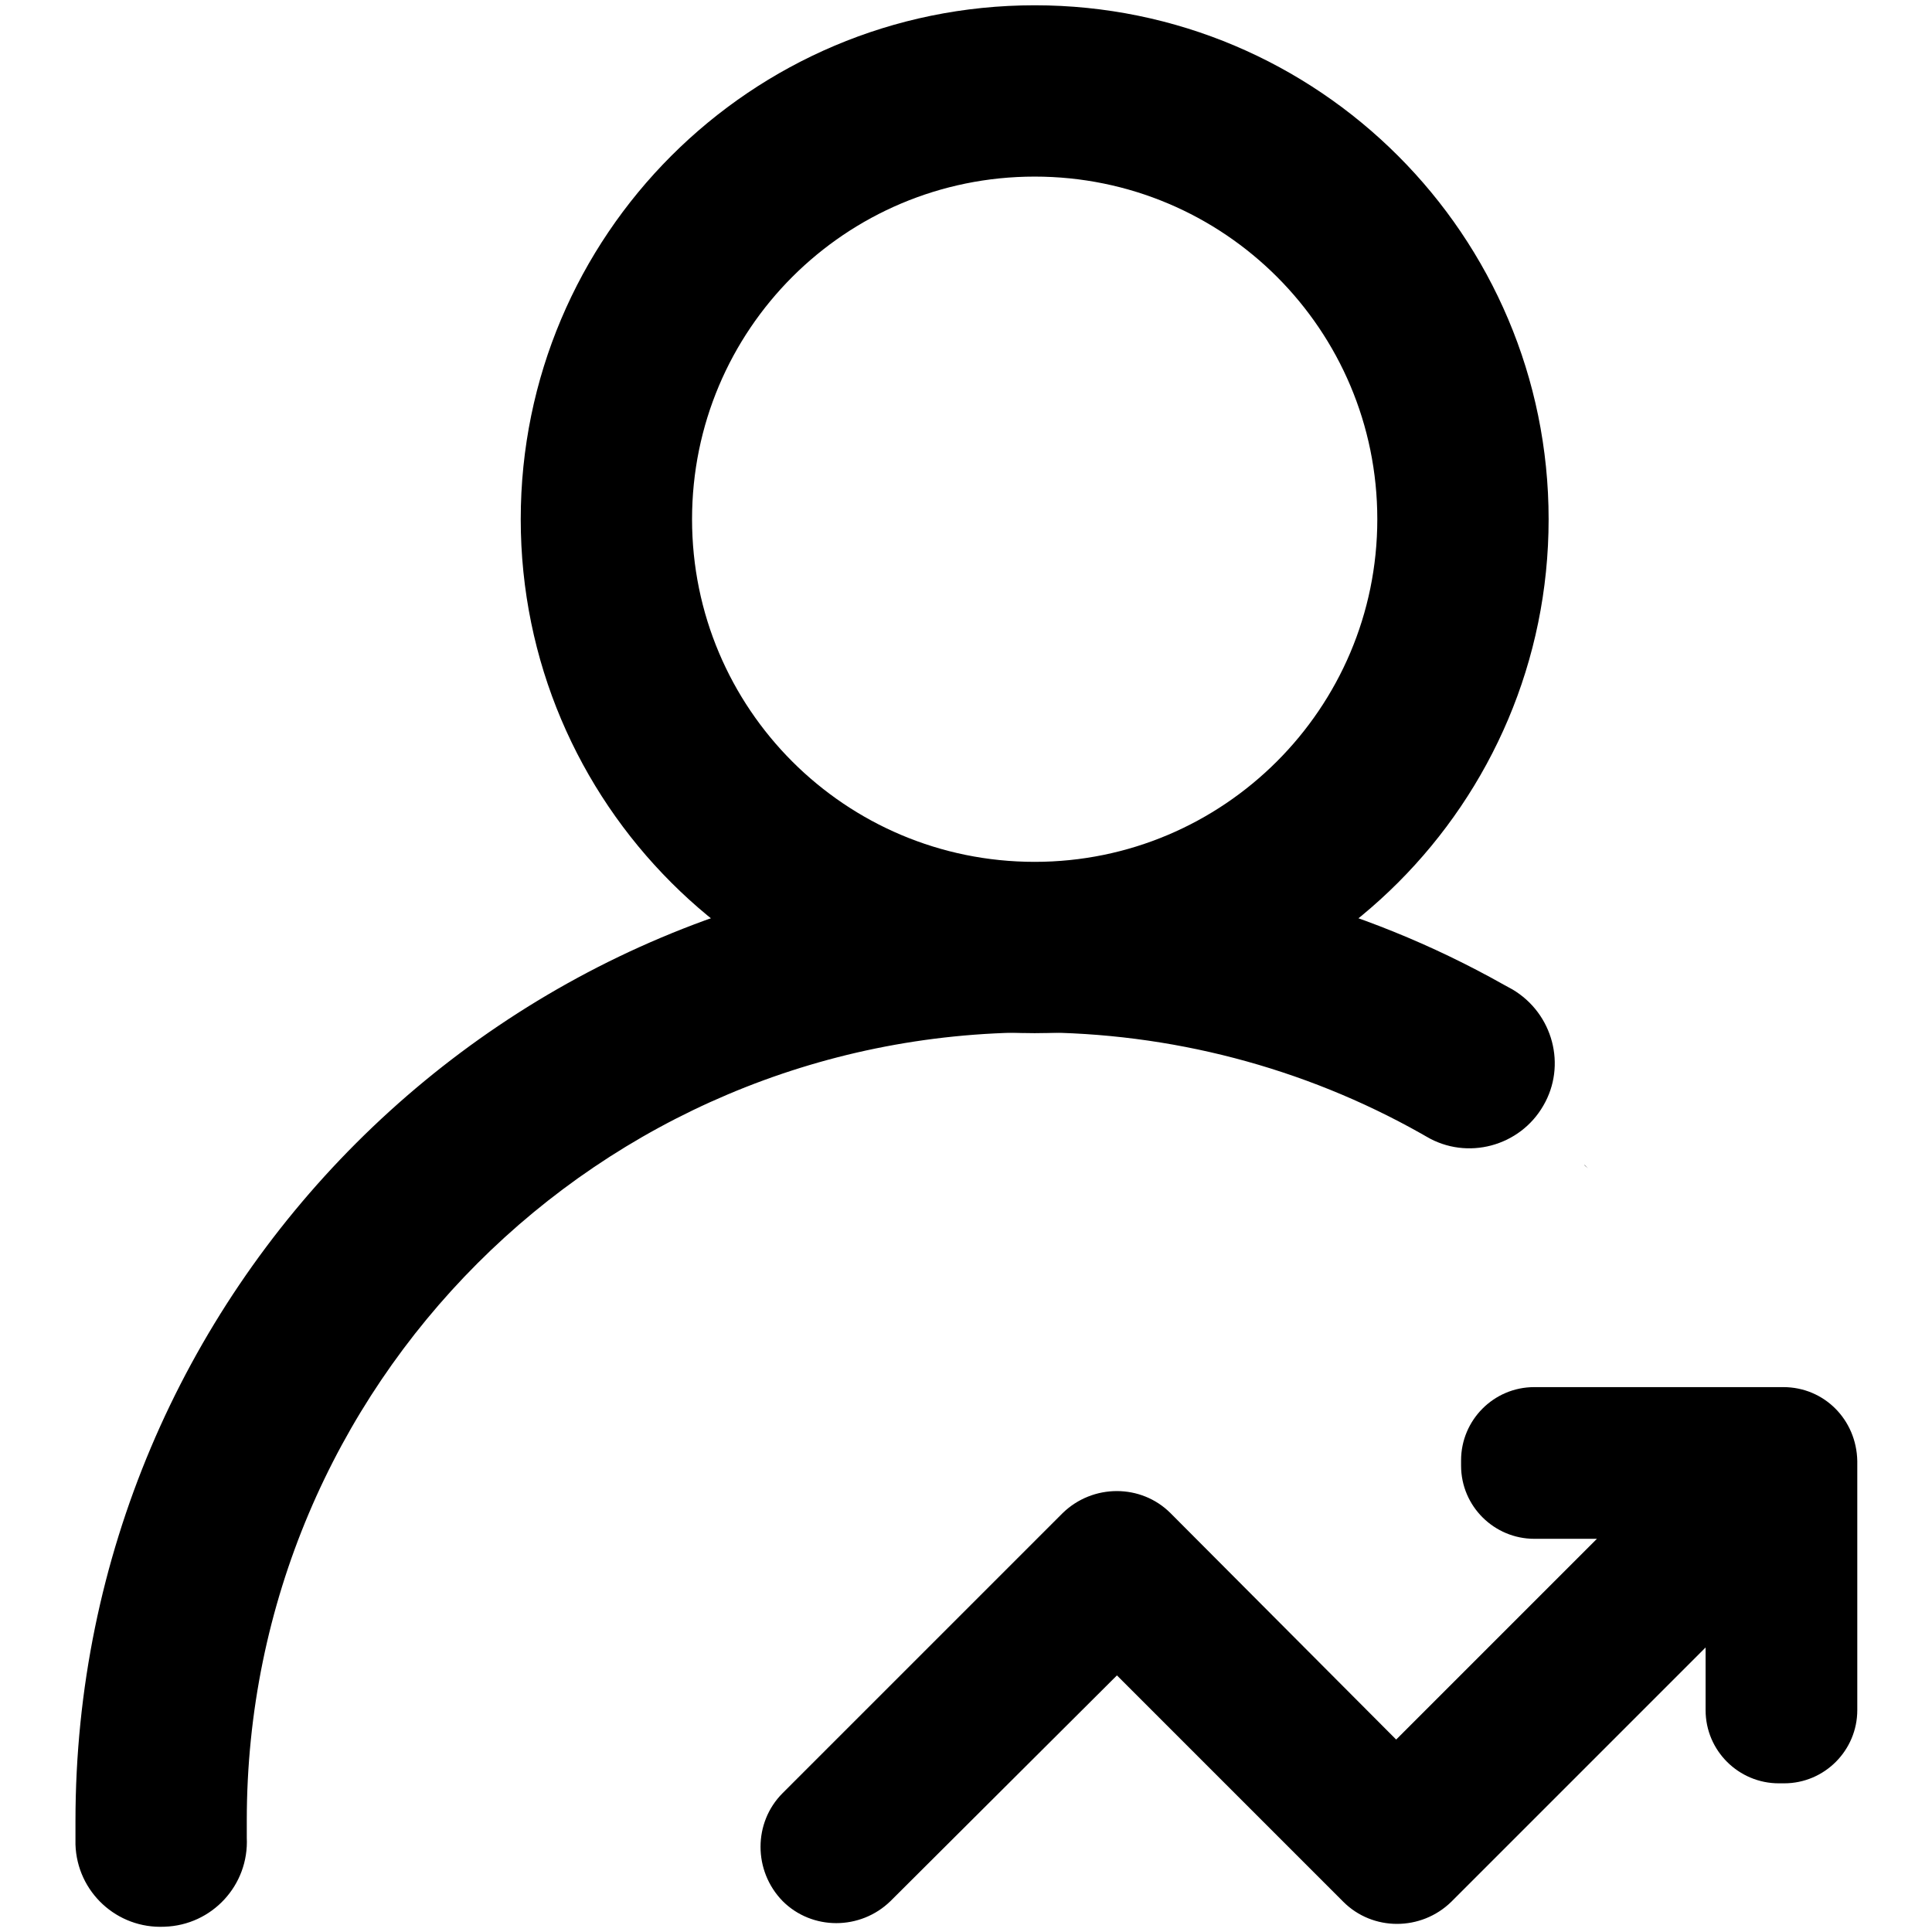 <?xml version="1.0" encoding="utf-8"?>
<!-- Svg Vector Icons : http://www.onlinewebfonts.com/icon -->
<!DOCTYPE svg PUBLIC "-//W3C//DTD SVG 1.1//EN" "http://www.w3.org/Graphics/SVG/1.1/DTD/svg11.dtd">
<svg version="1.1" xmlns="http://www.w3.org/2000/svg" xmlns:xlink="http://www.w3.org/1999/xlink" x="0px" y="0px" viewBox="0 0 256 256" enable-background="new 0 0 256 256" xml:space="preserve">
<g> <path fill="#000000" d="M96.2,71.6c0,0.2,0,0.5,0,0.7v-1.4C96.2,71.2,96.2,71.4,96.2,71.6z M118.9,71.6v-0.3V71.6z"/> <path fill="#000000" d="M210.4,154.8l-0.5-0.5C210,154.5,210.2,154.6,210.4,154.8z M224.9,137.3c0.4,0.3,0.7,0.6,1.1,1 C225.6,137.9,225.3,137.6,224.9,137.3z"/> <path fill="#000000" d="M137.1,0.7C99.5,0.7,69,31.2,69,68.8s30.5,68.1,68.1,68.1s68.1-30.5,68.1-68.1S174.7,0.7,137.1,0.7z  M137.1,114.2c-25.1,0-45.4-20.3-45.4-45.4s20.3-45.4,45.4-45.4s45.4,20.3,45.4,45.4S162.1,114.2,137.1,114.2z"/> <path fill="#000000" d="M200.4,131.1c-0.4-0.2-0.7-0.4-1.1-0.6c-19-10.7-40.4-16.3-62.2-16.2C66.9,114.2,10,171.1,10,241.3v2.2 c0,0.3,0,0.6,0,0.9c0.2,6.3,5.5,11.2,11.8,10.9c6.3-0.2,11.2-5.5,10.9-11.8v-0.1c0-0.2,0-0.4,0-0.6v-1.6 c0-57.6,46.7-104.4,104.4-104.4c17.9,0,35.6,4.6,51.2,13.4l0.7,0.4c5.4,3.2,12.4,1.3,15.5-4.1C207.6,141.2,205.8,134.3,200.4,131.1 L200.4,131.1z M236.3,183.8h-33c-5.4,0-9.7,4.4-9.7,9.7l0,0v0.7c0,5.4,4.4,9.7,9.7,9.7l0,0h8.3L185,230.5l-29.9-30 c-3.9-3.9-10.3-3.9-14.3,0c0,0,0,0,0,0l-37.1,37.1c-3.9,3.9-3.9,10.3,0,14.3c3.9,3.9,10.3,3.9,14.3,0l30-29.9l30,30 c3.9,3.9,10.3,3.9,14.3,0c0,0,0,0,0,0l33.7-33.7v8.3c0,5.4,4.4,9.7,9.7,9.7l0,0h0.7c5.4,0,9.7-4.4,9.7-9.7l0,0v-33 C246,188.1,241.7,183.8,236.3,183.8L236.3,183.8z"/></g>
</svg>